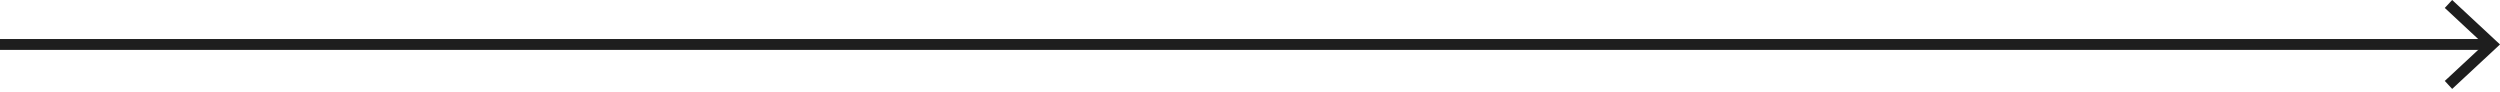 <?xml version="1.0" encoding="UTF-8"?> <svg xmlns="http://www.w3.org/2000/svg" width="460" height="17" viewBox="0 0 460 17" fill="none"> <g clip-path="url(#clip0_205_1908)"> <path d="M0 8.18H457.83" stroke="#1E1E1E" stroke-width="2" stroke-miterlimit="10"></path> <path d="M451.2 16.36L449.84 14.89L457.06 8.18L449.84 1.46L451.2 0L460 8.18L451.2 16.36Z" fill="#1E1E1E"></path> </g> <defs> <clipPath id="clip0_205_1908"> <rect width="460" height="16.36" fill="white"></rect> </clipPath> </defs> </svg> 